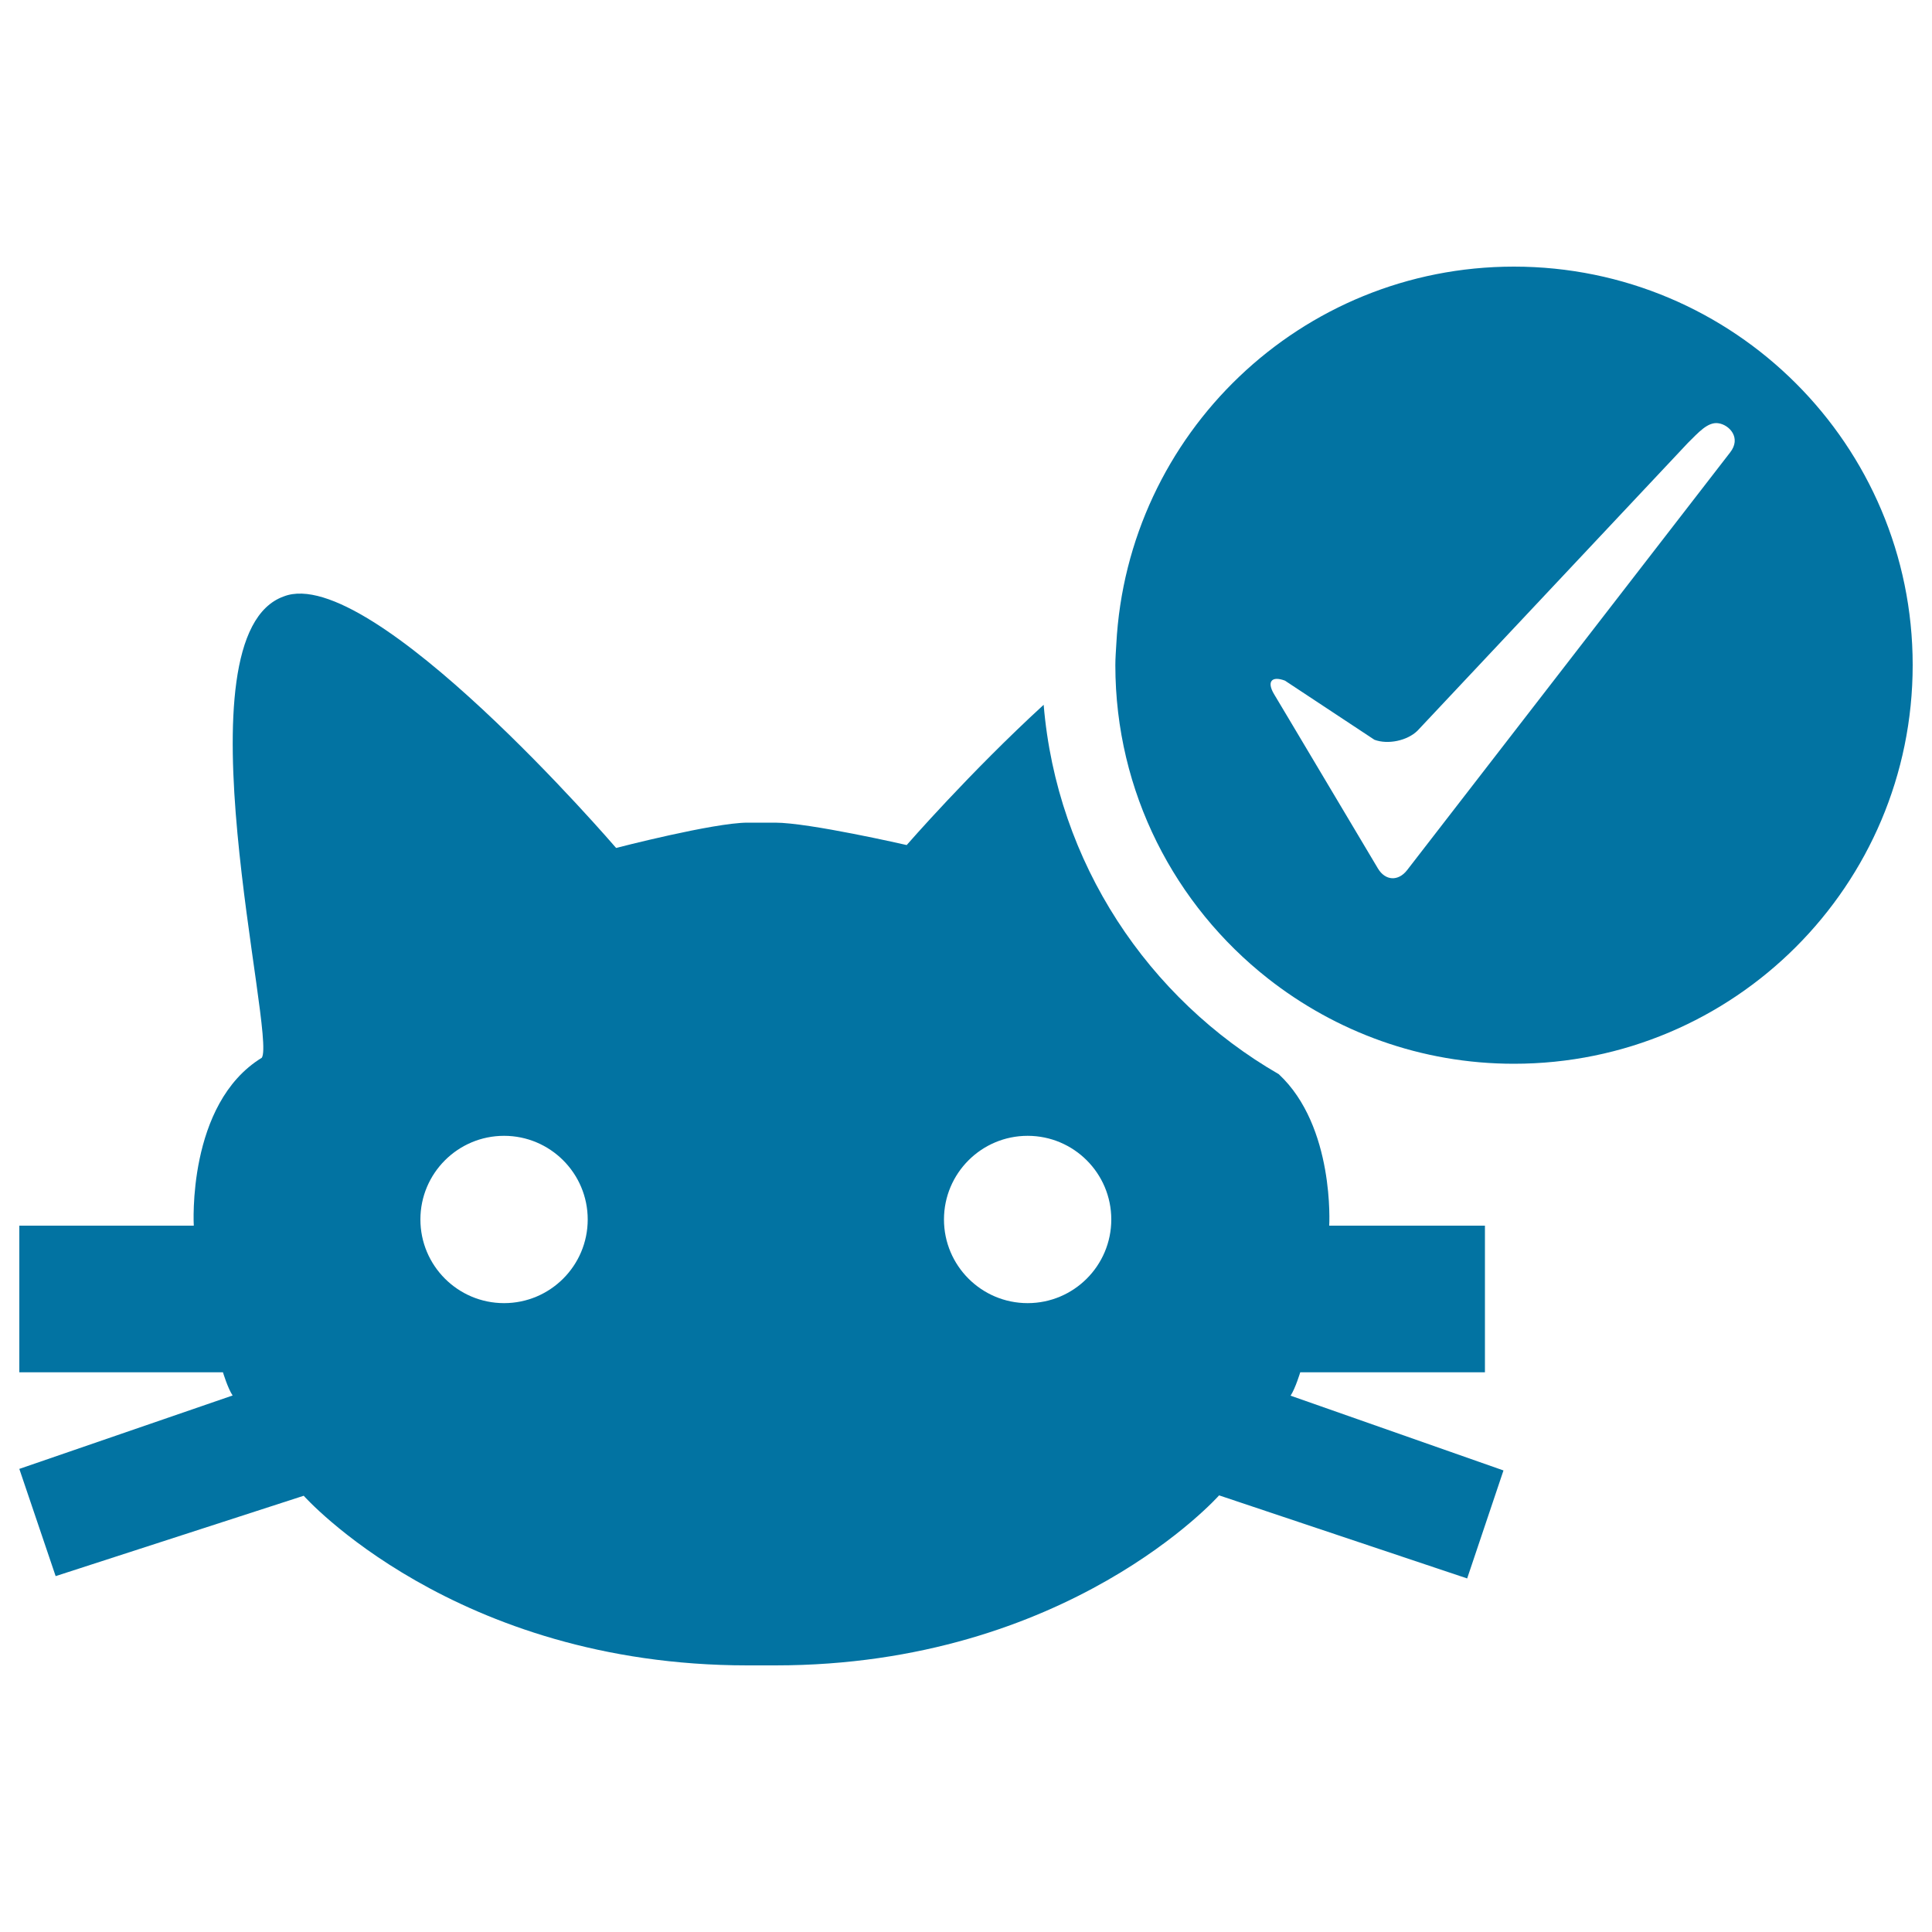 <svg xmlns="http://www.w3.org/2000/svg" viewBox="0 0 1000 1000" style="fill:#0273a2">
<title>Cat Face With Verification Mark SVG icon</title>
<g><g><path d="M28.8,815.8l128.4-41.6c0,0,77.9,87.8,229.7,87.8h14.4c151.8,0,229.7-88,229.7-88l128.4,43l18.8-55.9L668,722.4c2.5-3.8,5-12.1,5-12.1h95.6v-75.9h-80.6c0,0,3-51.3-26.1-78.4c-67.6-39-114.9-109.4-121.7-191.2c-38.1,34.9-70.9,72.6-70.9,72.6s-50.5-11.6-68.1-11.6H387c-17.6,0-68.1,13.1-68.1,13.1s-126.9-147.8-172-130.2c-56.5,20.1-3.7,227.5-11.4,238.8c-38.9,23.8-35.2,86.9-35.2,86.9H10v75.9h105.4c0,0,2.5,8.3,5,12L10,760.3L28.8,815.8z M531.9,587.9c23.9,0,43.3,19.4,43.3,43.3s-19.4,43.3-43.3,43.3c-23.9,0-43.3-19.4-43.3-43.3C488.6,607.3,508,587.9,531.9,587.9z M260.9,587.9c23.9,0,43.3,19.4,43.3,43.3s-19.4,43.3-43.3,43.3s-43.3-19.4-43.3-43.3C217.6,607.3,237,587.9,260.9,587.9z"/><path d="M783.6,138c-110.3,0-200.1,86.6-205.8,195.4c-0.2,3.6-0.5,7.2-0.5,10.9c0,65.8,30.9,124.3,78.9,162.1c35.1,27.6,79.3,44.2,127.4,44.2c114,0,206.4-92.4,206.4-206.4C990,230.4,897.6,138,783.6,138z M895.5,234.2L728.3,450.4c-4.6,5.9-11.3,5.5-15.1-0.9l-45.5-76.4l-8.3-13.9c-3.8-6.4-1.2-9.5,5.7-6.9l0.9,0.6l45.4,30c7,2.6,17,0.5,22.3-4.7l140-149c5.3-5.2,10.3-11.1,15.9-10.1C895.2,220,901.4,226.7,895.5,234.2z"/></g></g>
</svg>